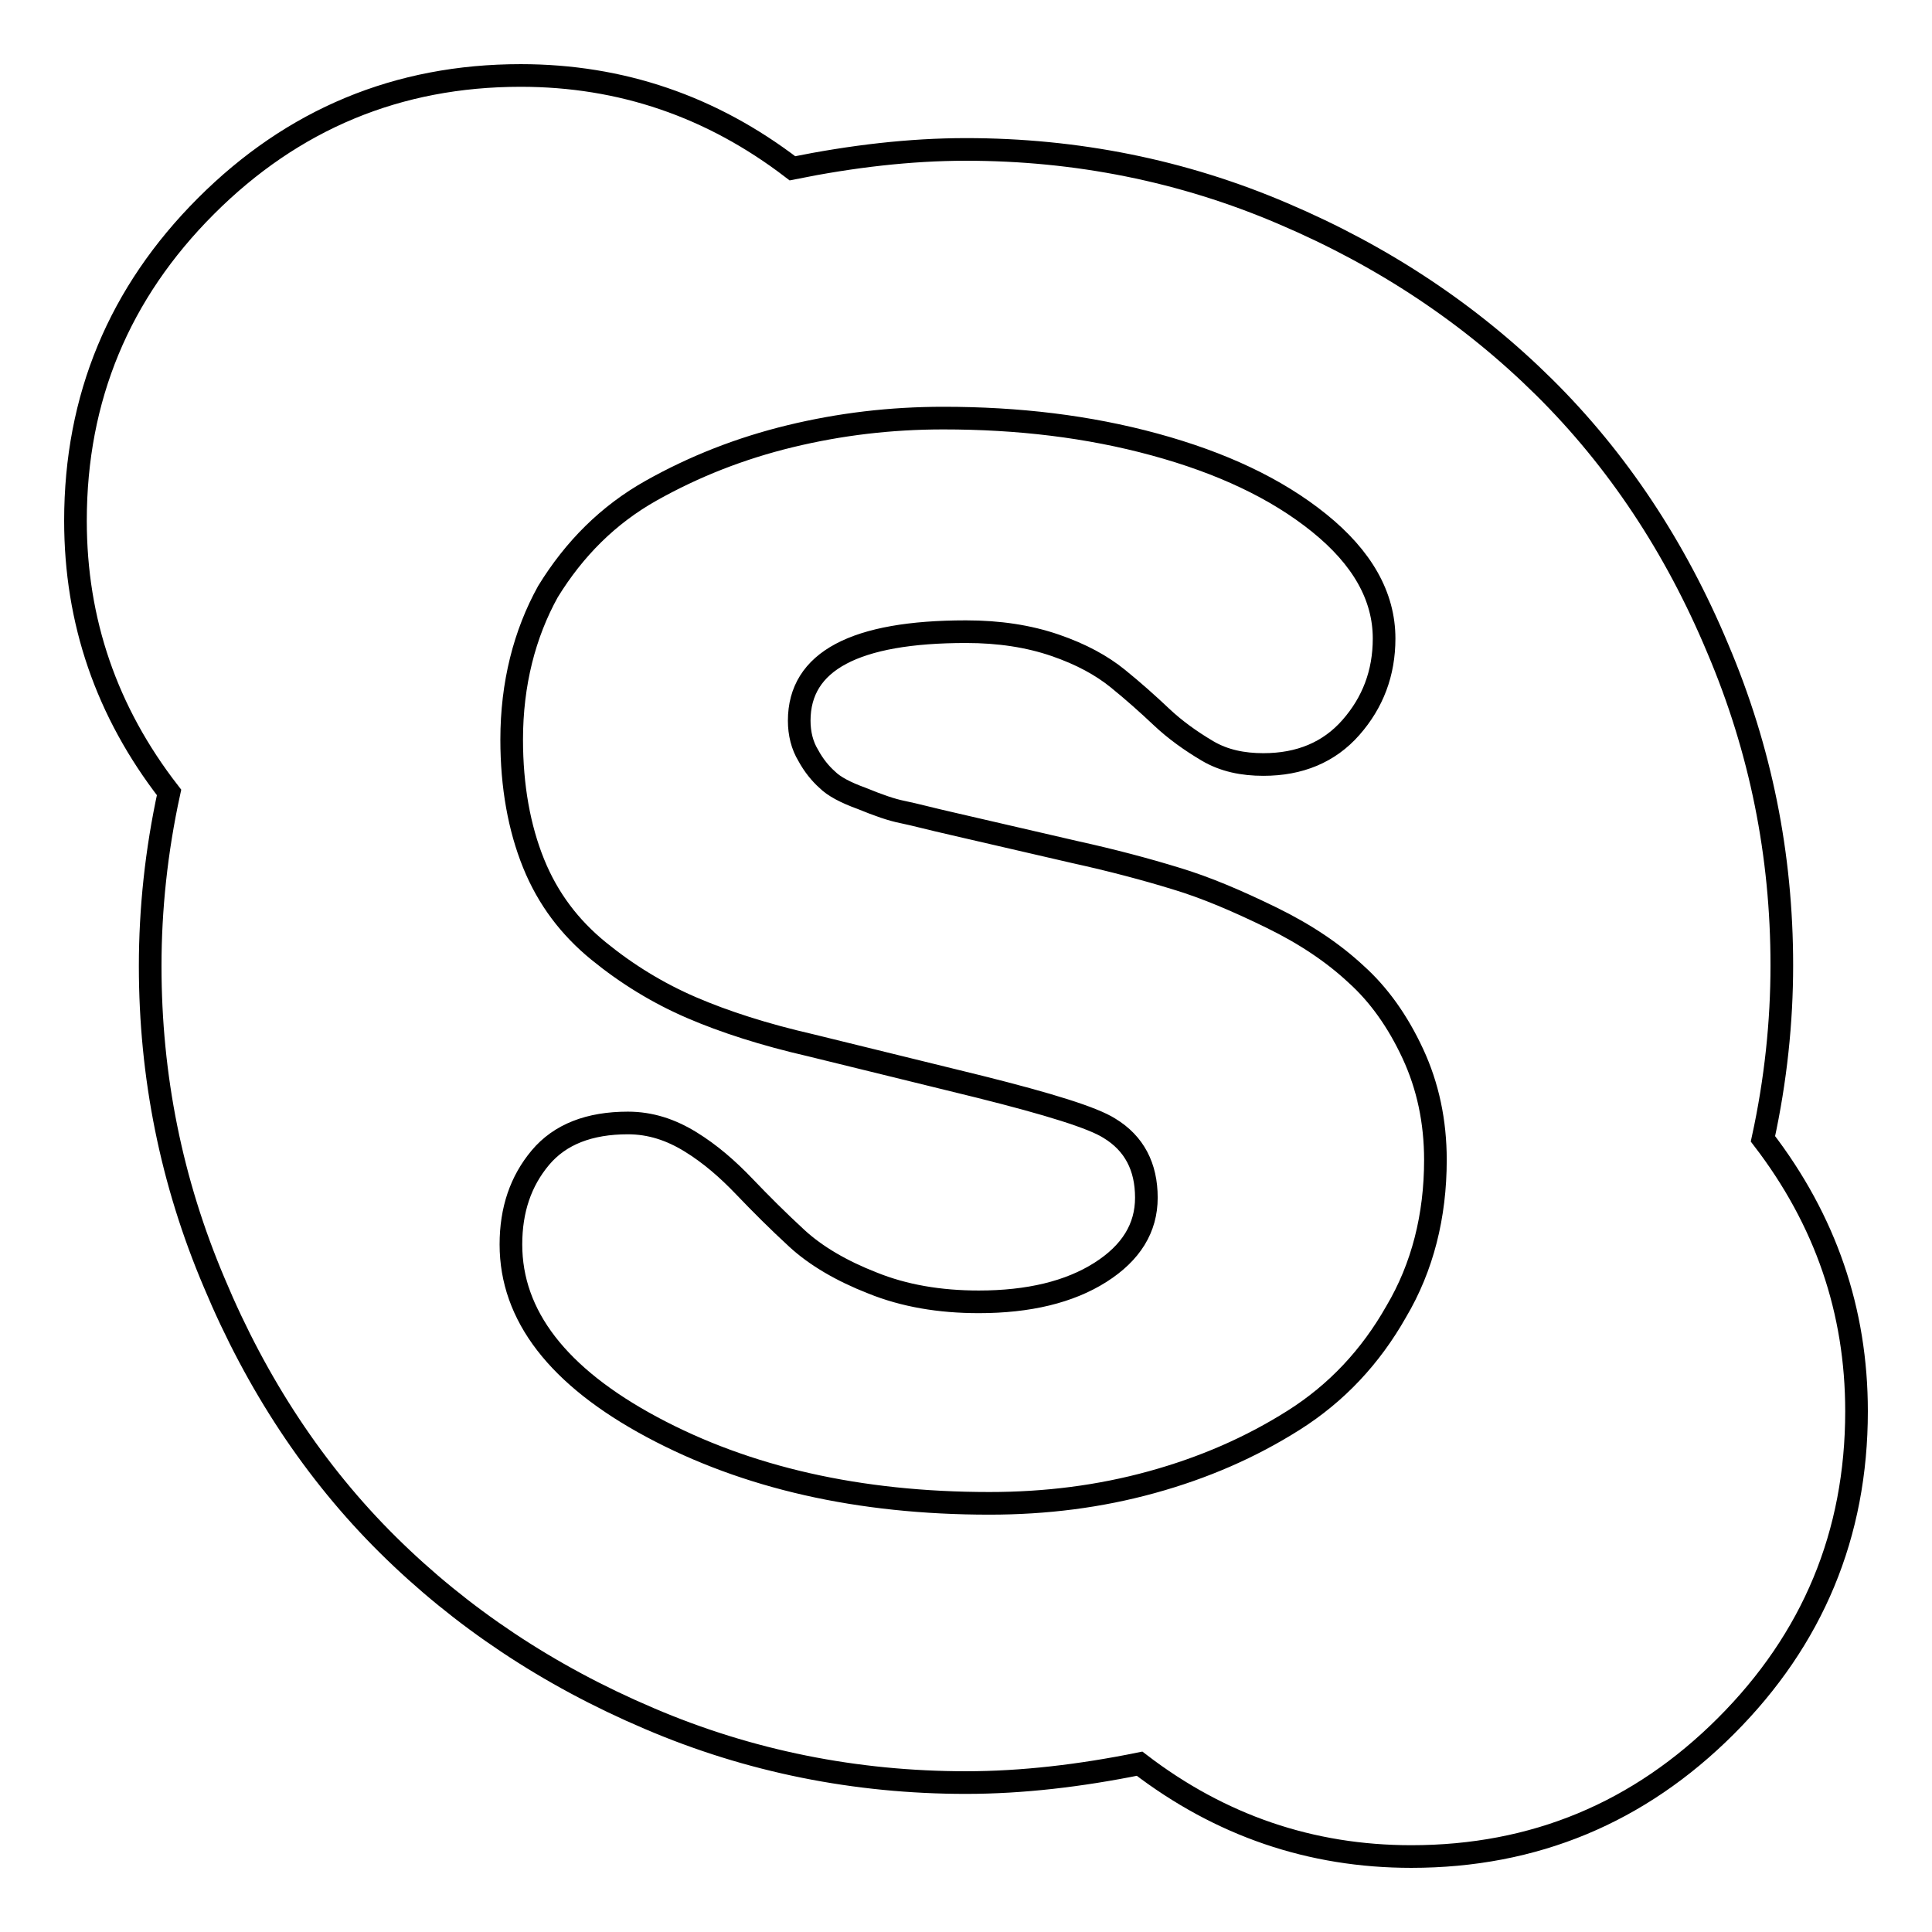 <?xml version="1.0" encoding="utf-8"?>
<!-- Svg Vector Icons : http://www.onlinewebfonts.com/icon -->
<!DOCTYPE svg PUBLIC "-//W3C//DTD SVG 1.1//EN" "http://www.w3.org/Graphics/SVG/1.1/DTD/svg11.dtd">
<svg version="1.1" xmlns="http://www.w3.org/2000/svg" xmlns:xlink="http://www.w3.org/1999/xlink" x="0px" y="0px" viewBox="0 0 256 256" enable-background="new 0 0 256 256" xml:space="preserve">
<g> <path stroke-width="3" fill-opacity="0" stroke="#000000"  d="M190.2,153.7c0-5.1-1-9.8-3-14.1c-2-4.3-4.5-7.8-7.5-10.5c-3-2.8-6.7-5.3-11.2-7.5s-8.7-4-12.7-5.2 c-3.9-1.2-8.4-2.4-13.4-3.5l-16-3.7c-3.1-0.7-5.3-1.3-6.8-1.6s-3.2-0.9-5.4-1.8c-2.2-0.8-3.7-1.6-4.6-2.5c-0.9-0.8-1.8-1.9-2.5-3.2 c-0.8-1.3-1.2-2.9-1.2-4.6c0-7.9,7.4-11.8,22.1-11.8c4.4,0,8.3,0.6,11.8,1.8c3.5,1.2,6.2,2.7,8.3,4.4s4,3.4,5.8,5.1 c1.8,1.7,3.9,3.2,6.1,4.5s4.7,1.8,7.4,1.8c4.8,0,8.7-1.6,11.6-4.9c2.9-3.3,4.4-7.2,4.4-11.8c0-5.6-2.9-10.7-8.6-15.3 s-13-8-21.8-10.4c-8.8-2.4-18.1-3.5-28-3.5c-7,0-13.7,0.8-20.3,2.4c-6.6,1.6-12.7,4-18.4,7.2c-5.7,3.2-10.2,7.7-13.7,13.4 C69.5,84,67.8,90.6,67.8,98c0,6.2,1,11.7,2.9,16.4c1.9,4.7,4.8,8.5,8.6,11.6s7.9,5.6,12.3,7.5c4.4,1.9,9.7,3.6,15.8,5l22.4,5.5 c9.2,2.3,15,4.1,17.2,5.5c3.3,2,4.9,5.1,4.9,9.2c0,4-2,7.3-6.1,9.9c-4.1,2.6-9.5,3.9-16.1,3.9c-5.2,0-9.9-0.8-14.1-2.5 c-4.1-1.6-7.5-3.6-10-5.9s-4.8-4.6-7-6.9s-4.5-4.3-7.1-5.9c-2.6-1.6-5.3-2.5-8.3-2.5c-5.1,0-9,1.5-11.6,4.6 c-2.6,3.1-3.9,6.9-3.9,11.5c0,9.4,6.2,17.5,18.7,24.2c12.5,6.7,27.4,10.1,44.7,10.1c7.5,0,14.6-0.9,21.5-2.8 c6.9-1.9,13.1-4.6,18.8-8.2c5.7-3.6,10.2-8.4,13.6-14.4C188.5,167.9,190.2,161.1,190.2,153.7L190.2,153.7z M246,187 c0,16.3-5.8,30.2-17.3,41.7S203.3,246,187,246c-13.3,0-25.3-4.1-36-12.3c-7.9,1.6-15.6,2.5-23,2.5c-14.6,0-28.7-2.8-42-8.5 c-13.4-5.7-24.9-13.4-34.6-23S34,183.4,28.4,170c-5.7-13.4-8.5-27.4-8.5-42c0-7.5,0.8-15.2,2.5-23C14.1,94.3,10,82.3,10,69 c0-16.3,5.8-30.2,17.3-41.7C38.8,15.8,52.7,10,69,10c13.3,0,25.3,4.1,36,12.3c7.9-1.6,15.6-2.5,23-2.5c14.6,0,28.7,2.8,42,8.5 c13.4,5.7,24.9,13.4,34.6,23s17.4,21.2,23,34.6c5.7,13.4,8.5,27.4,8.5,42c0,7.5-0.8,15.2-2.5,23C241.9,161.7,246,173.7,246,187 L246,187z"/></g>
</svg>